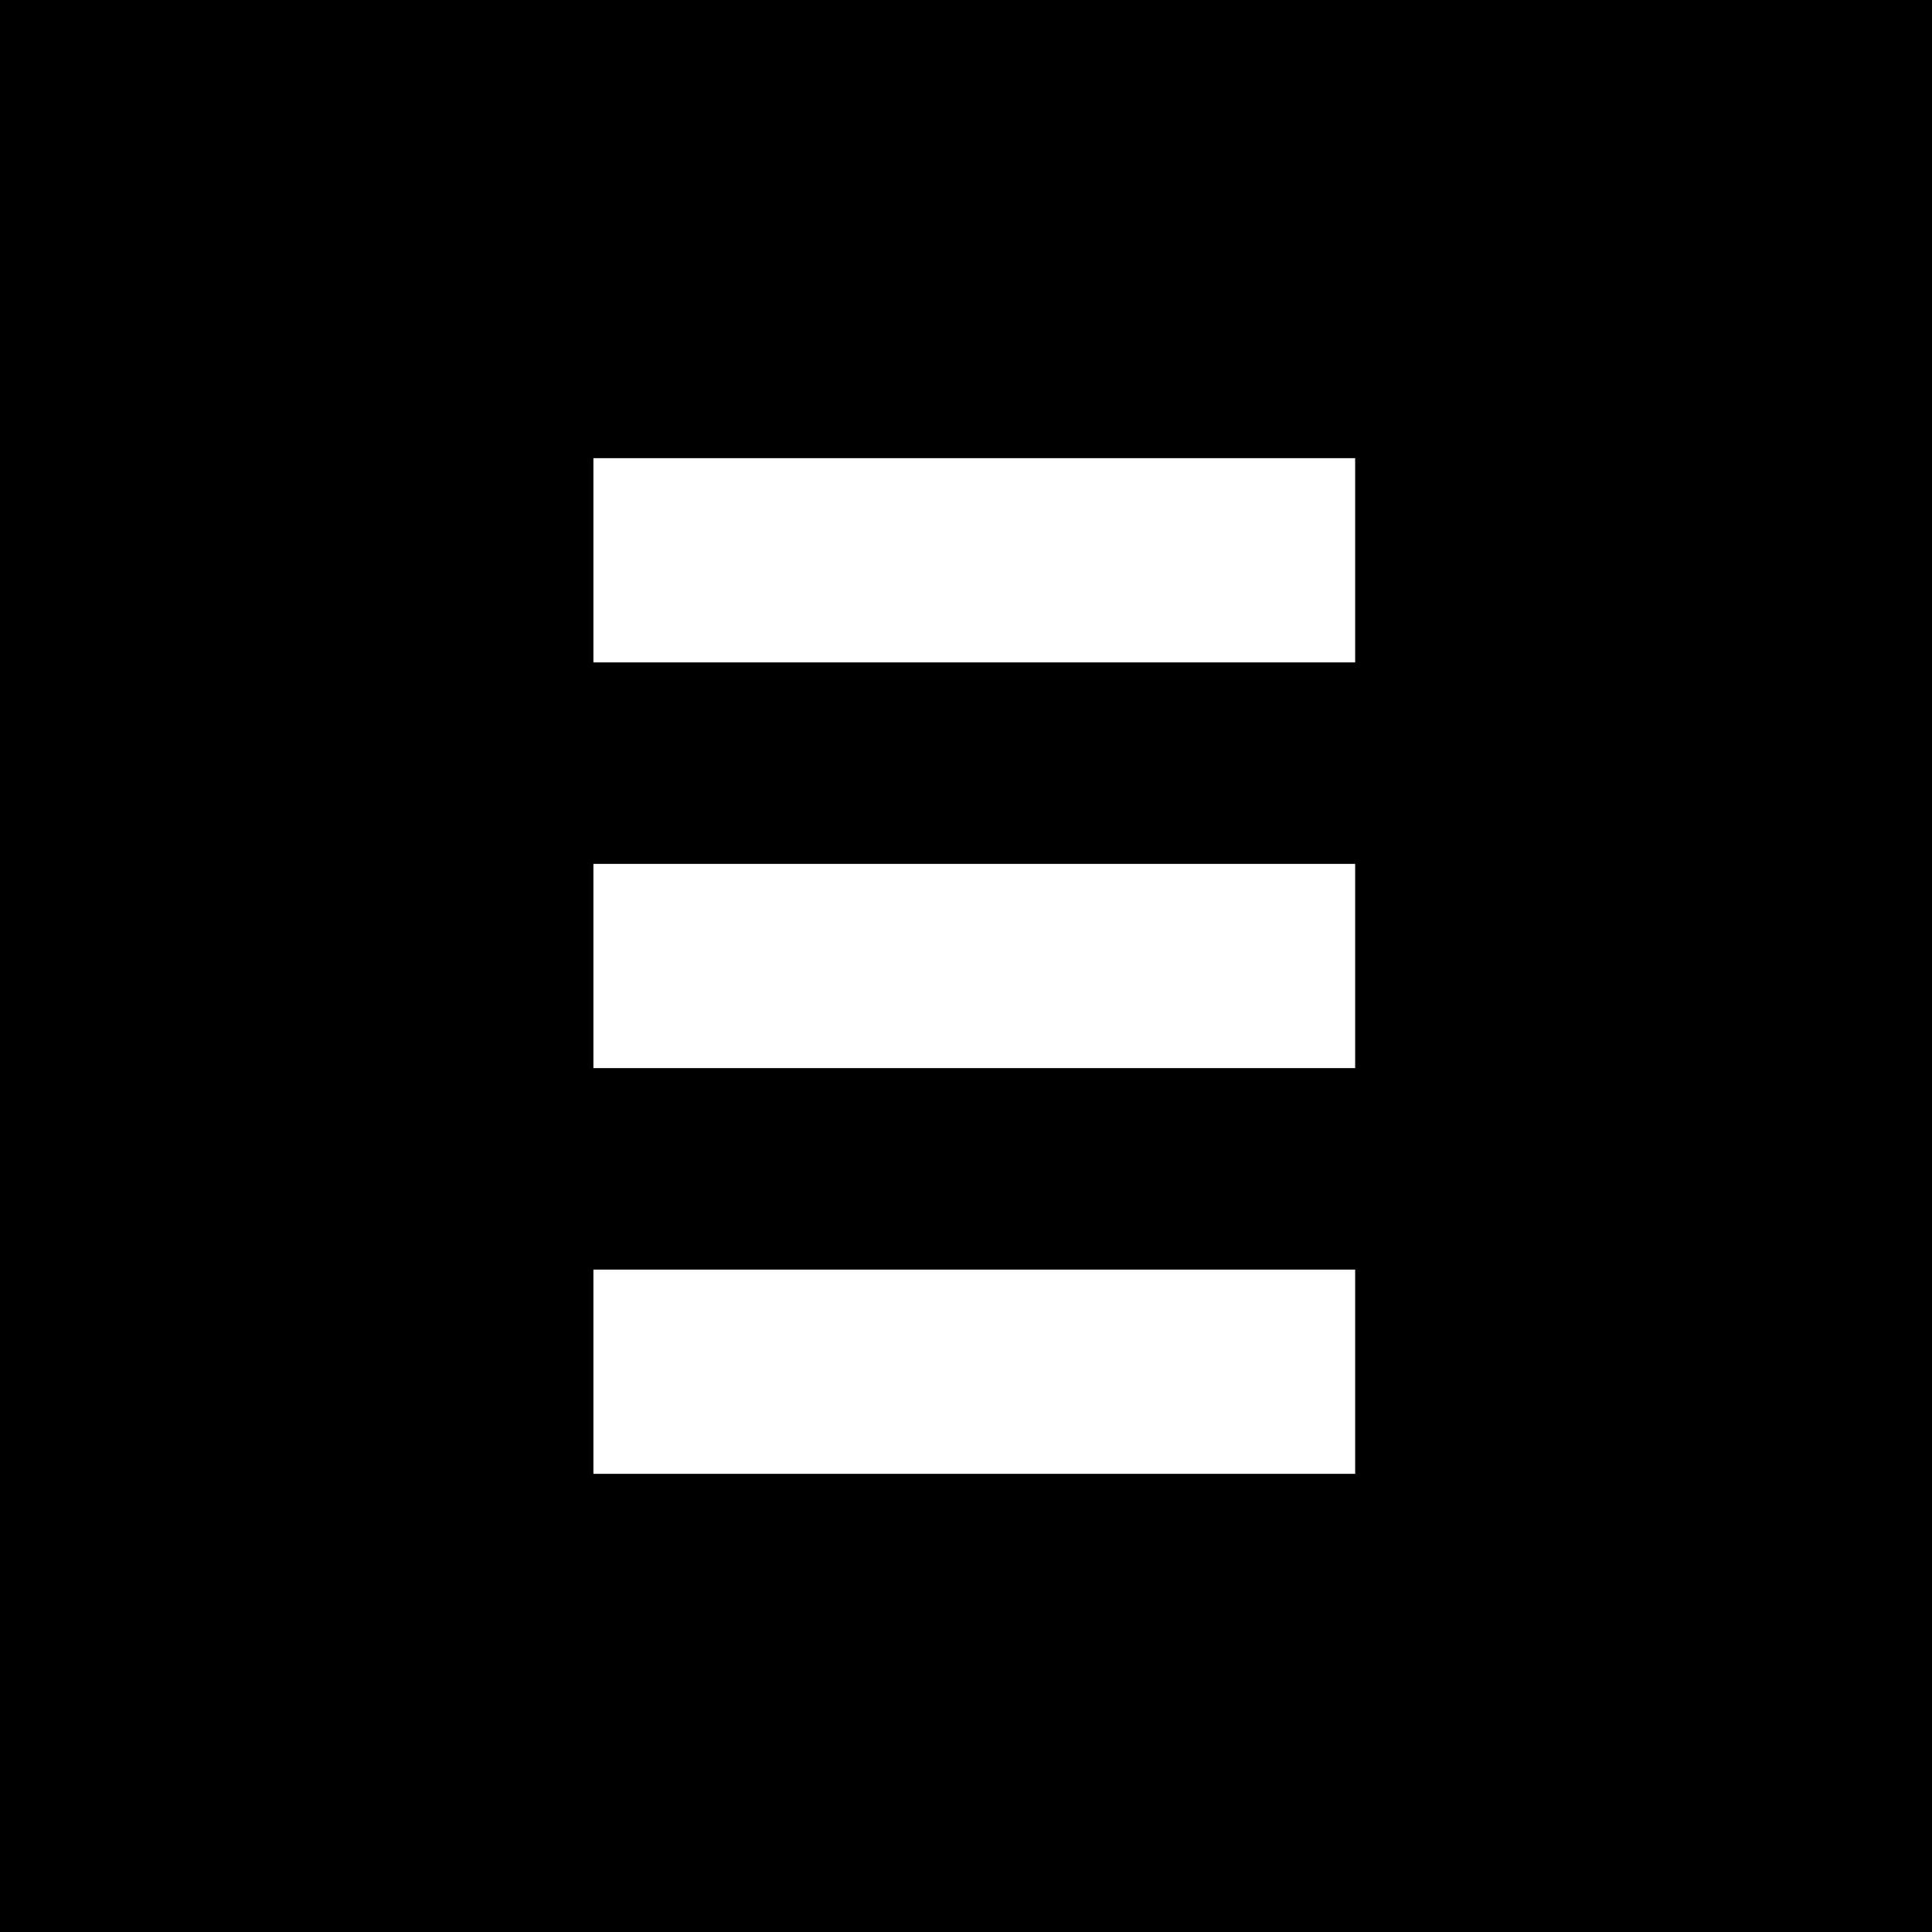 <?xml version="1.0" standalone="no"?>
<!DOCTYPE svg PUBLIC "-//W3C//DTD SVG 20010904//EN"
 "http://www.w3.org/TR/2001/REC-SVG-20010904/DTD/svg10.dtd">
<svg version="1.0" xmlns="http://www.w3.org/2000/svg"
 width="700pt" height="700pt" viewBox="0 0 700 700"
 preserveAspectRatio="xMidYMid meet">
<g transform="translate(0,700) scale(0.1,-0.1)"
fill="#000000" stroke="none">
<path d="M0 3500 l0 -3500 3500 0 3500 0 0 3500 0 3500 -3500 0 -3500 0 0
-3500z m4910 1470 l0 -370 -1380 0 -1380 0 0 370 0 370 1380 0 1380 0 0 -370z
m0 -1470 l0 -370 -1380 0 -1380 0 0 370 0 370 1380 0 1380 0 0 -370z m0 -1470
l0 -370 -1380 0 -1380 0 0 370 0 370 1380 0 1380 0 0 -370z"/>
</g>
</svg>
